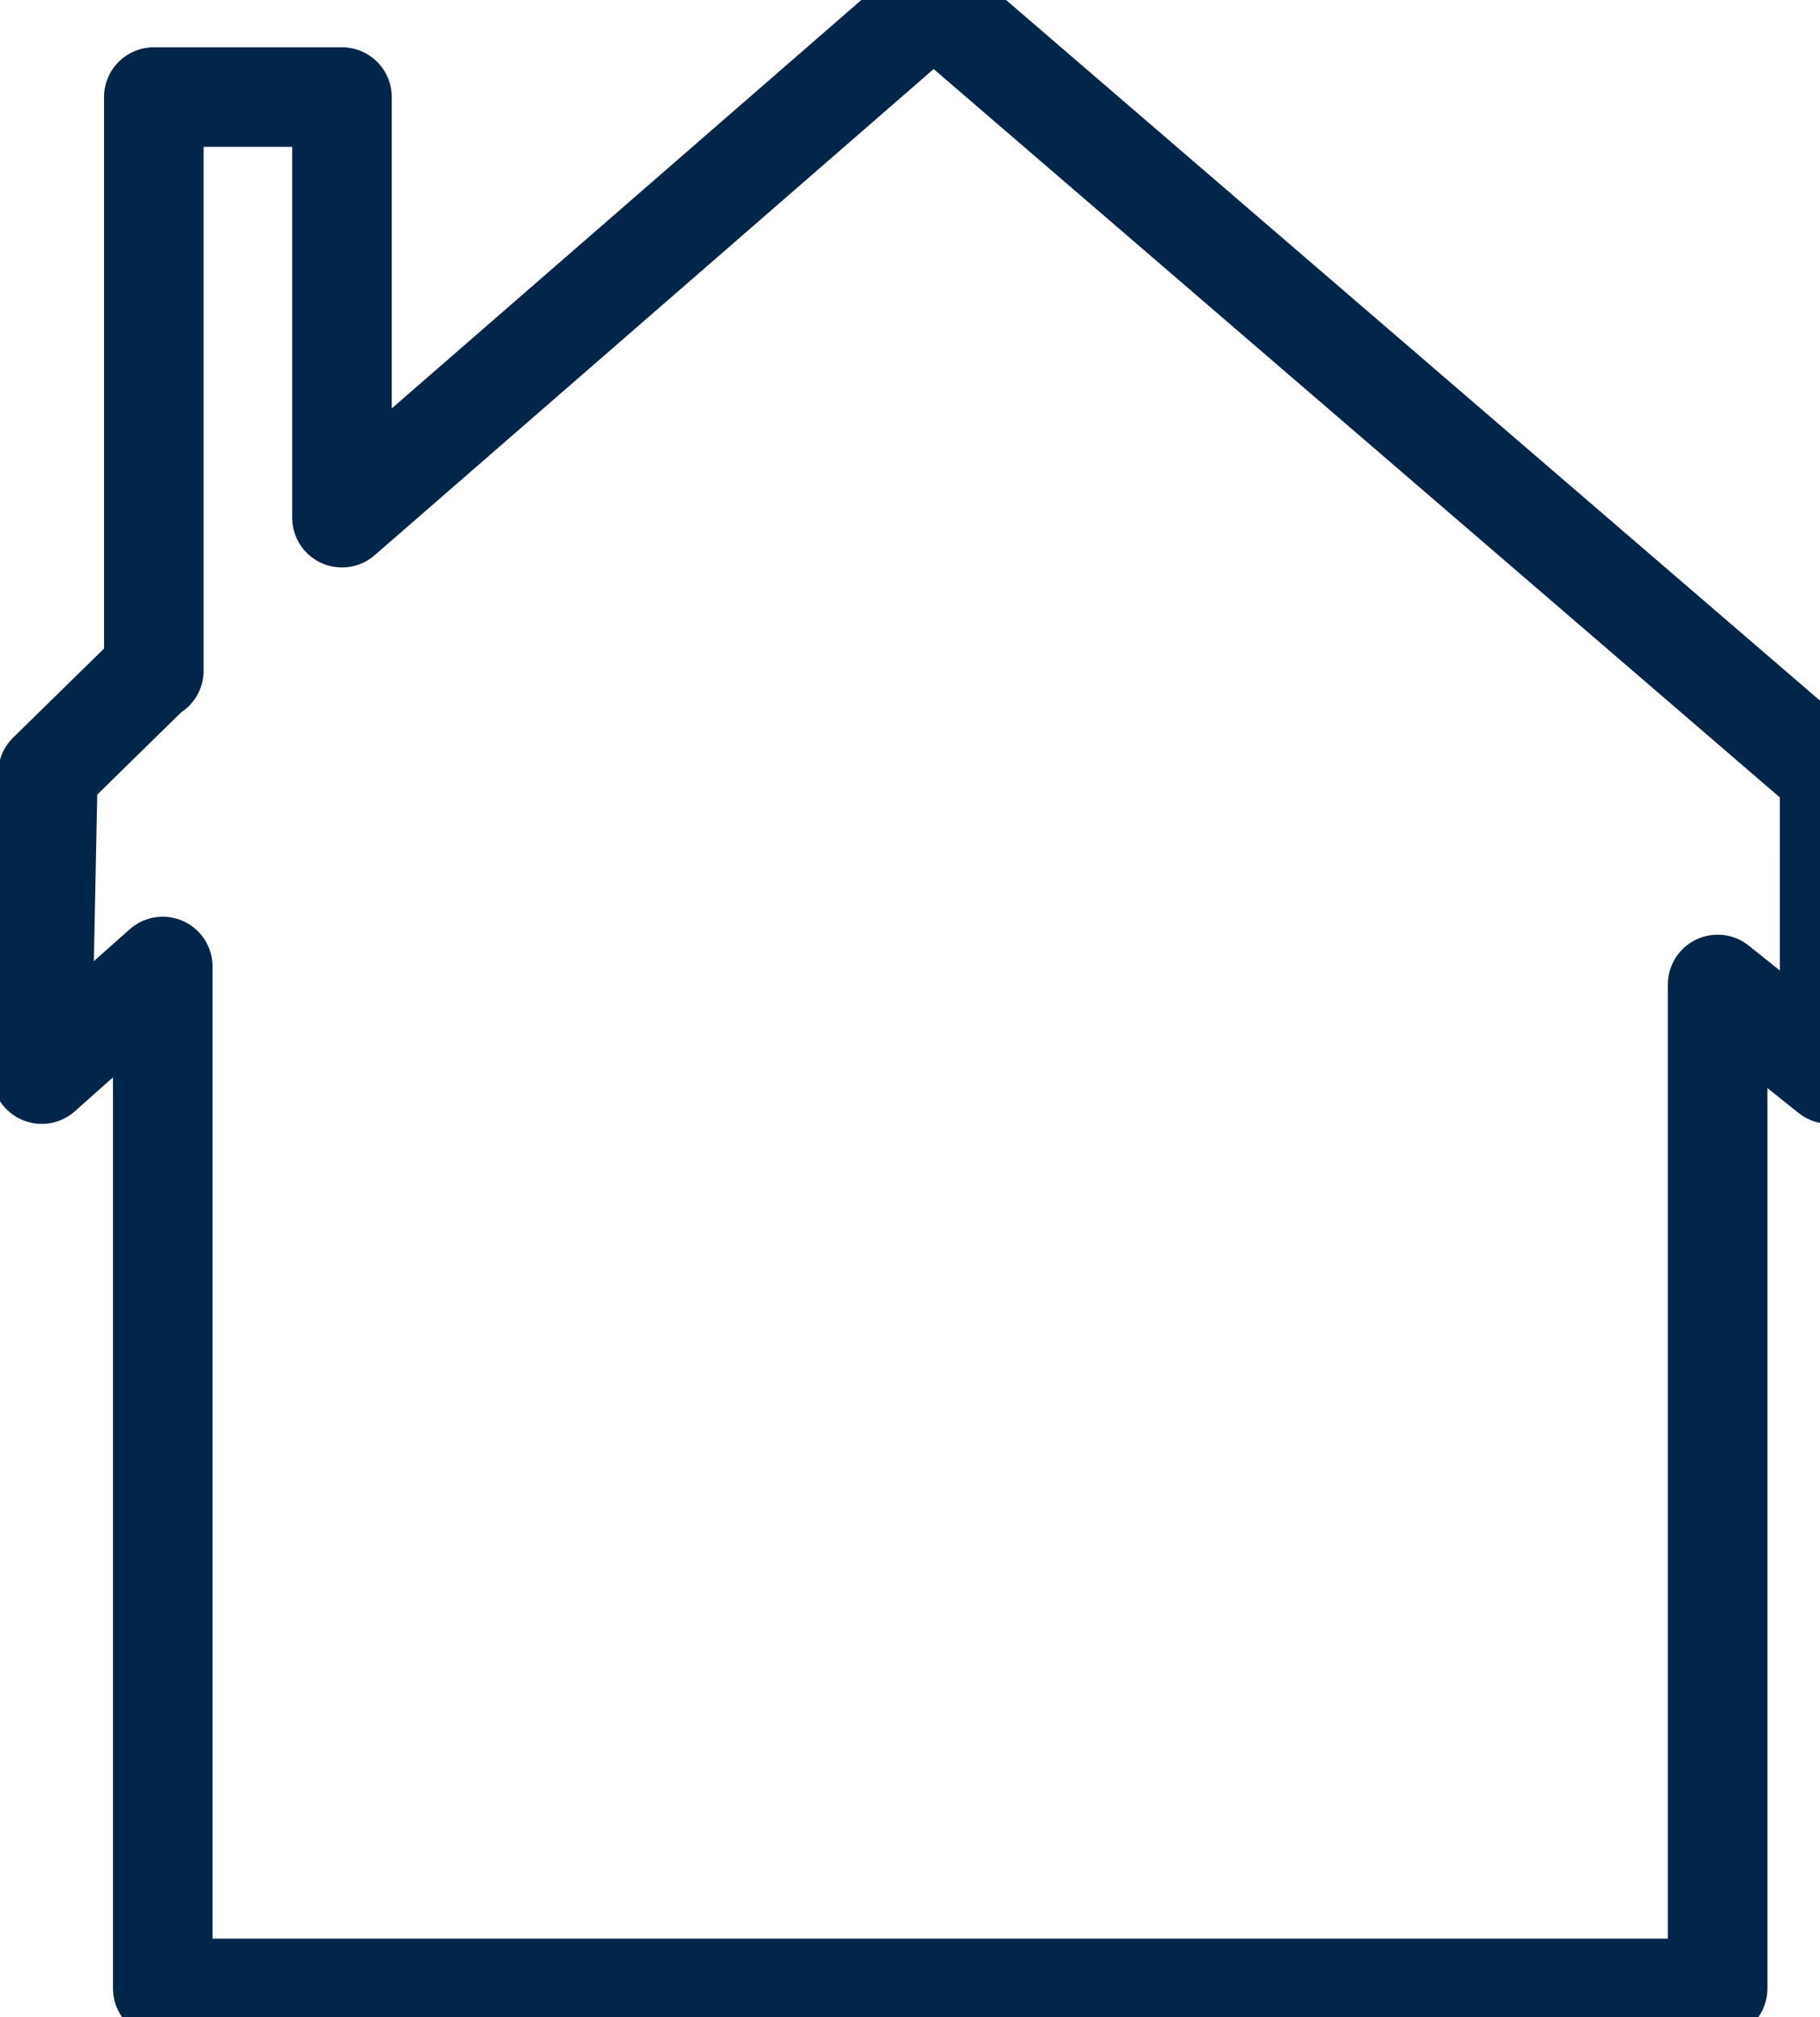 <?xml version="1.0"?><svg width="566.812" height="628.125" xmlns="http://www.w3.org/2000/svg">
 <title>yellor out line only</title>
 <g>
  <title>Layer 1</title>
  <g id="layer1">
   <path fill="none" stroke="#022649" stroke-width="31" stroke-linecap="round" stroke-linejoin="round" stroke-miterlimit="4" id="rect3464" d="m569.796,241.171l0.016,93.266l-34.875,-27.906l0,312.594l-484.25,0l0,-318.188l-37.688,33.5l1.922,-93.678l32.579,-31.916l0.405,0l0,-178.625l58.594,0l0,130.969l184.219,-160.187l279.078,240.172z"/>
  </g>
 </g>
</svg>
